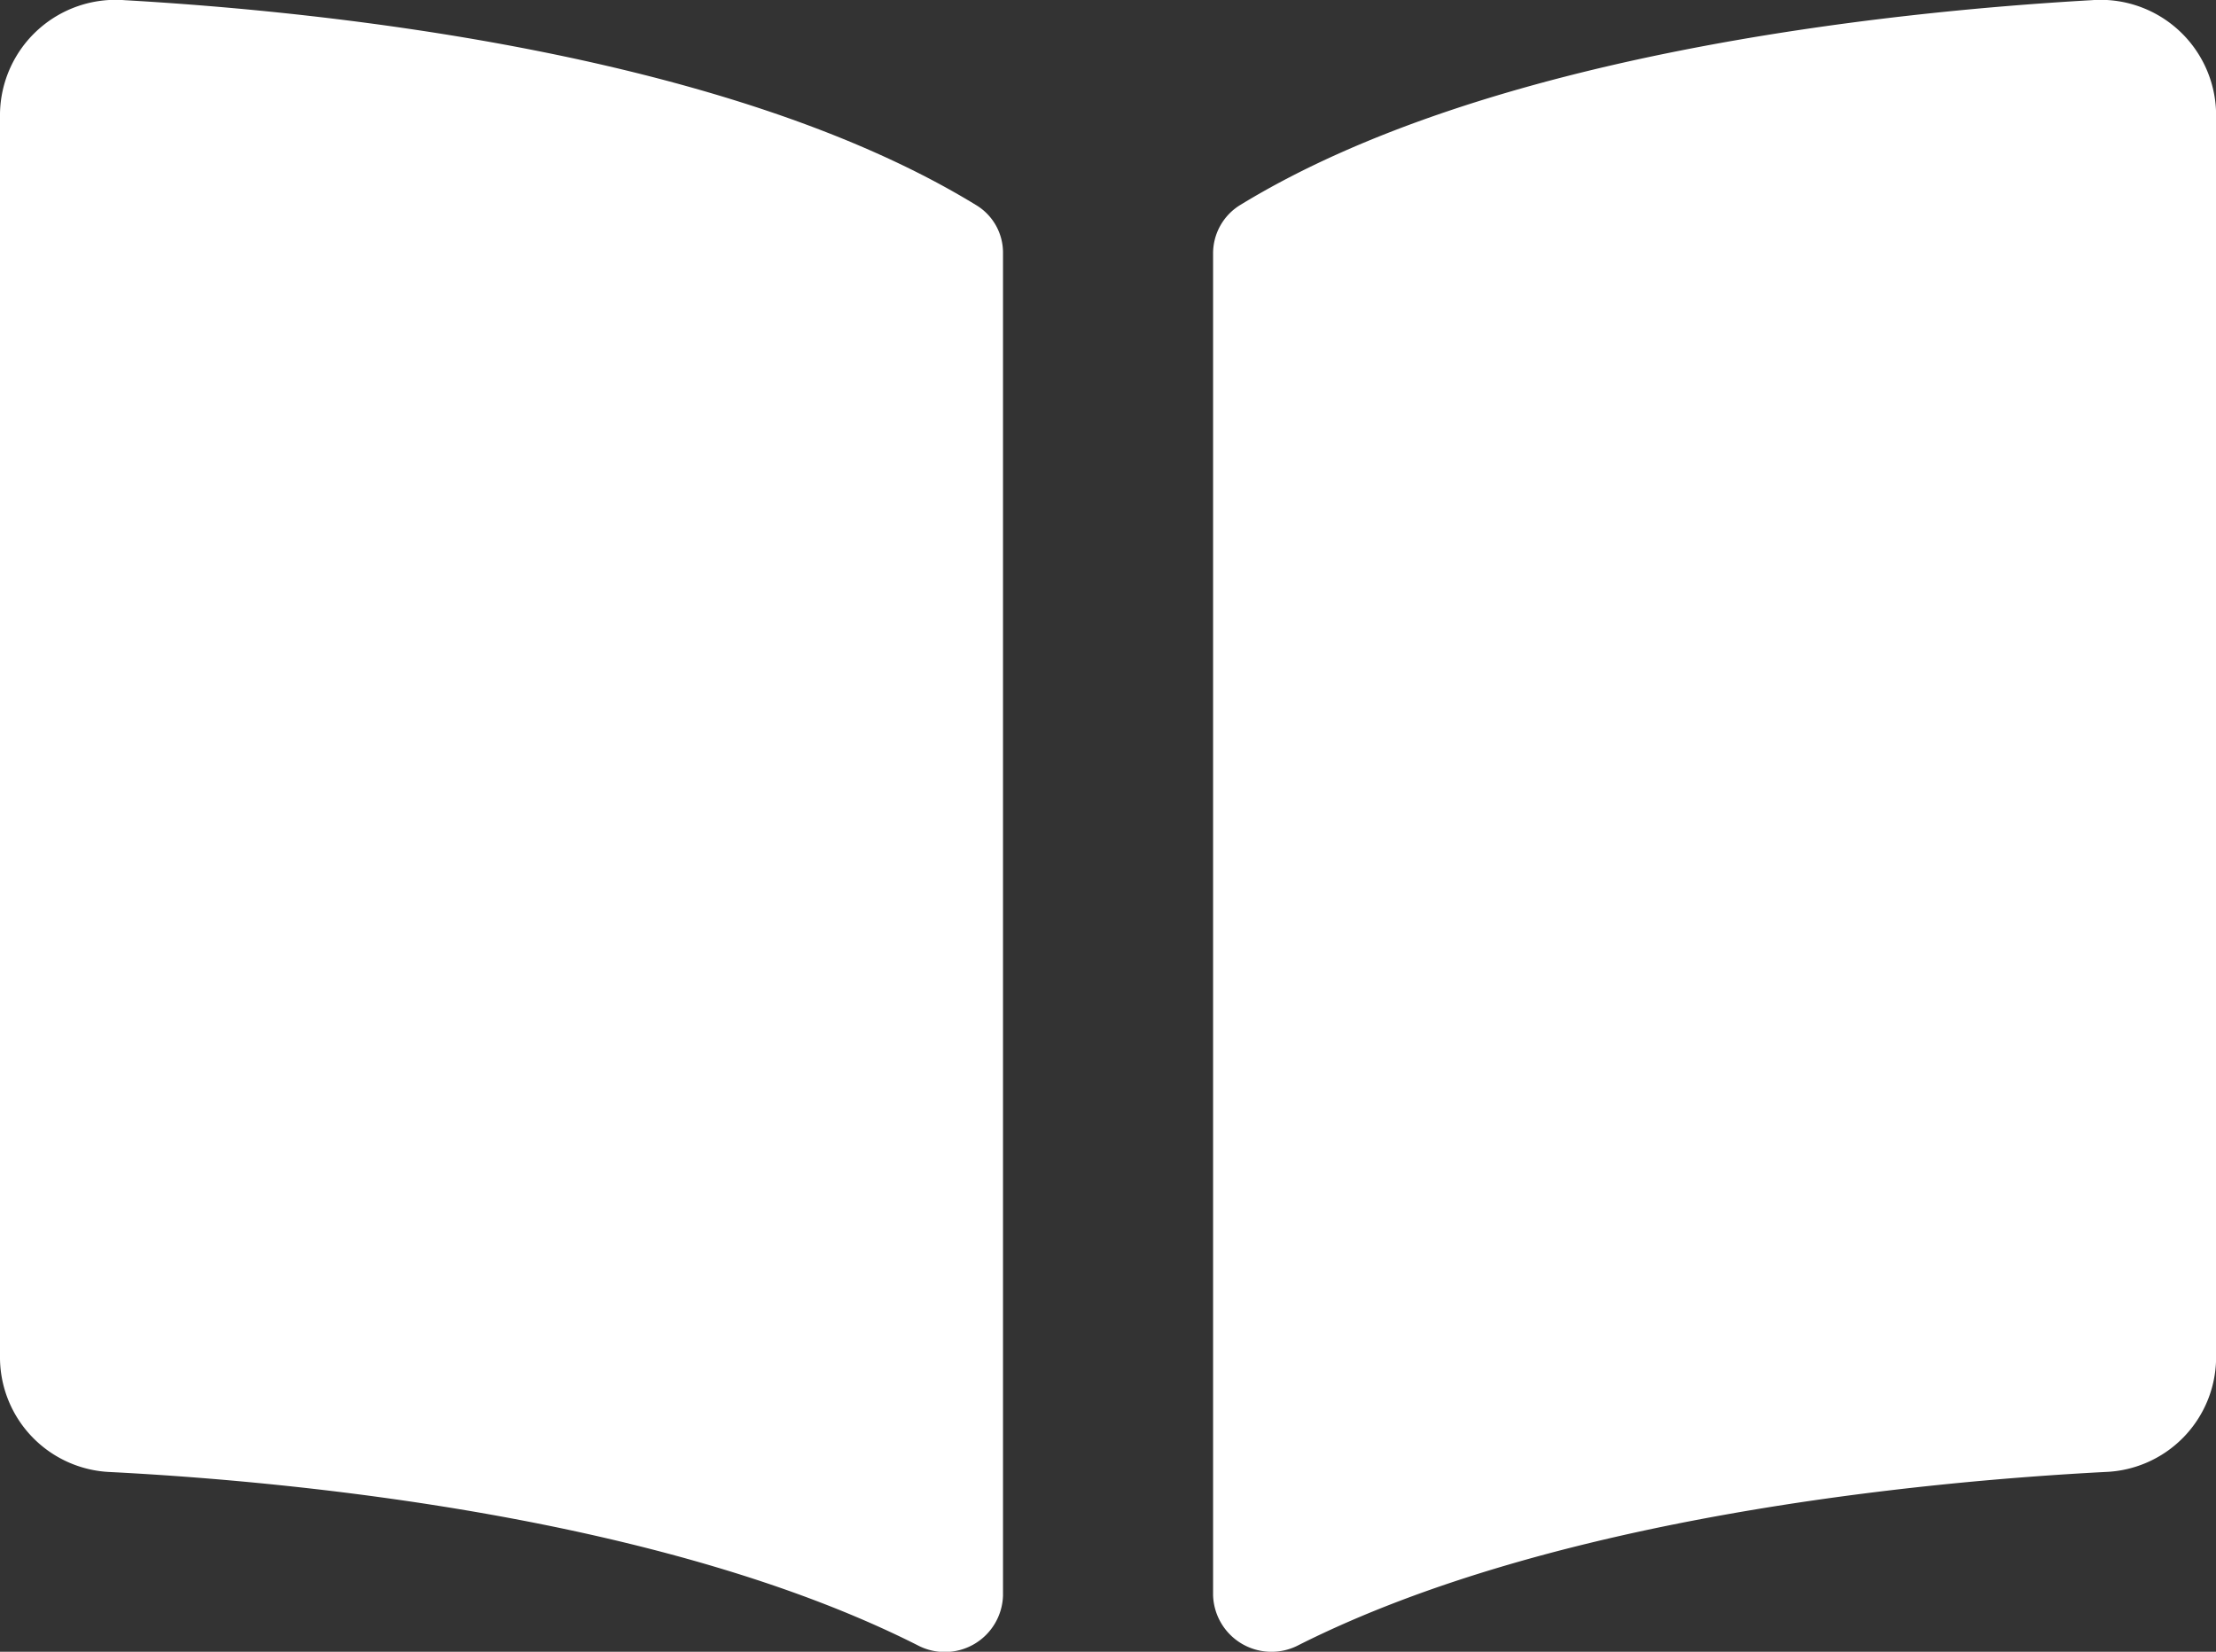 <svg xmlns="http://www.w3.org/2000/svg" width="23.682" height="17.655" viewBox="0 0 23.682 17.655">
  <rect x="0" y="0" width="23.682" height="17.655" fill="#333333" stroke="none"/>
  <path id="Icon_awesome-book-open" data-name="Icon awesome-book-open" d="M22.351,2.252c-2.16.123-6.452.569-9.1,2.191a.606.606,0,0,0-.287.519V19.3a.624.624,0,0,0,.917.532c2.726-1.372,6.669-1.747,8.619-1.849a1.229,1.229,0,0,0,1.183-1.208V3.462a1.235,1.235,0,0,0-1.331-1.21ZM10.433,4.443c-2.649-1.622-6.942-2.068-9.1-2.191A1.236,1.236,0,0,0,0,3.462V16.776a1.229,1.229,0,0,0,1.183,1.208c1.95.1,5.9.477,8.621,1.85a.622.622,0,0,0,.915-.53V4.954A.593.593,0,0,0,10.433,4.443Z" transform="translate(0 -2.25)" fill="#fff"/>
</svg>
